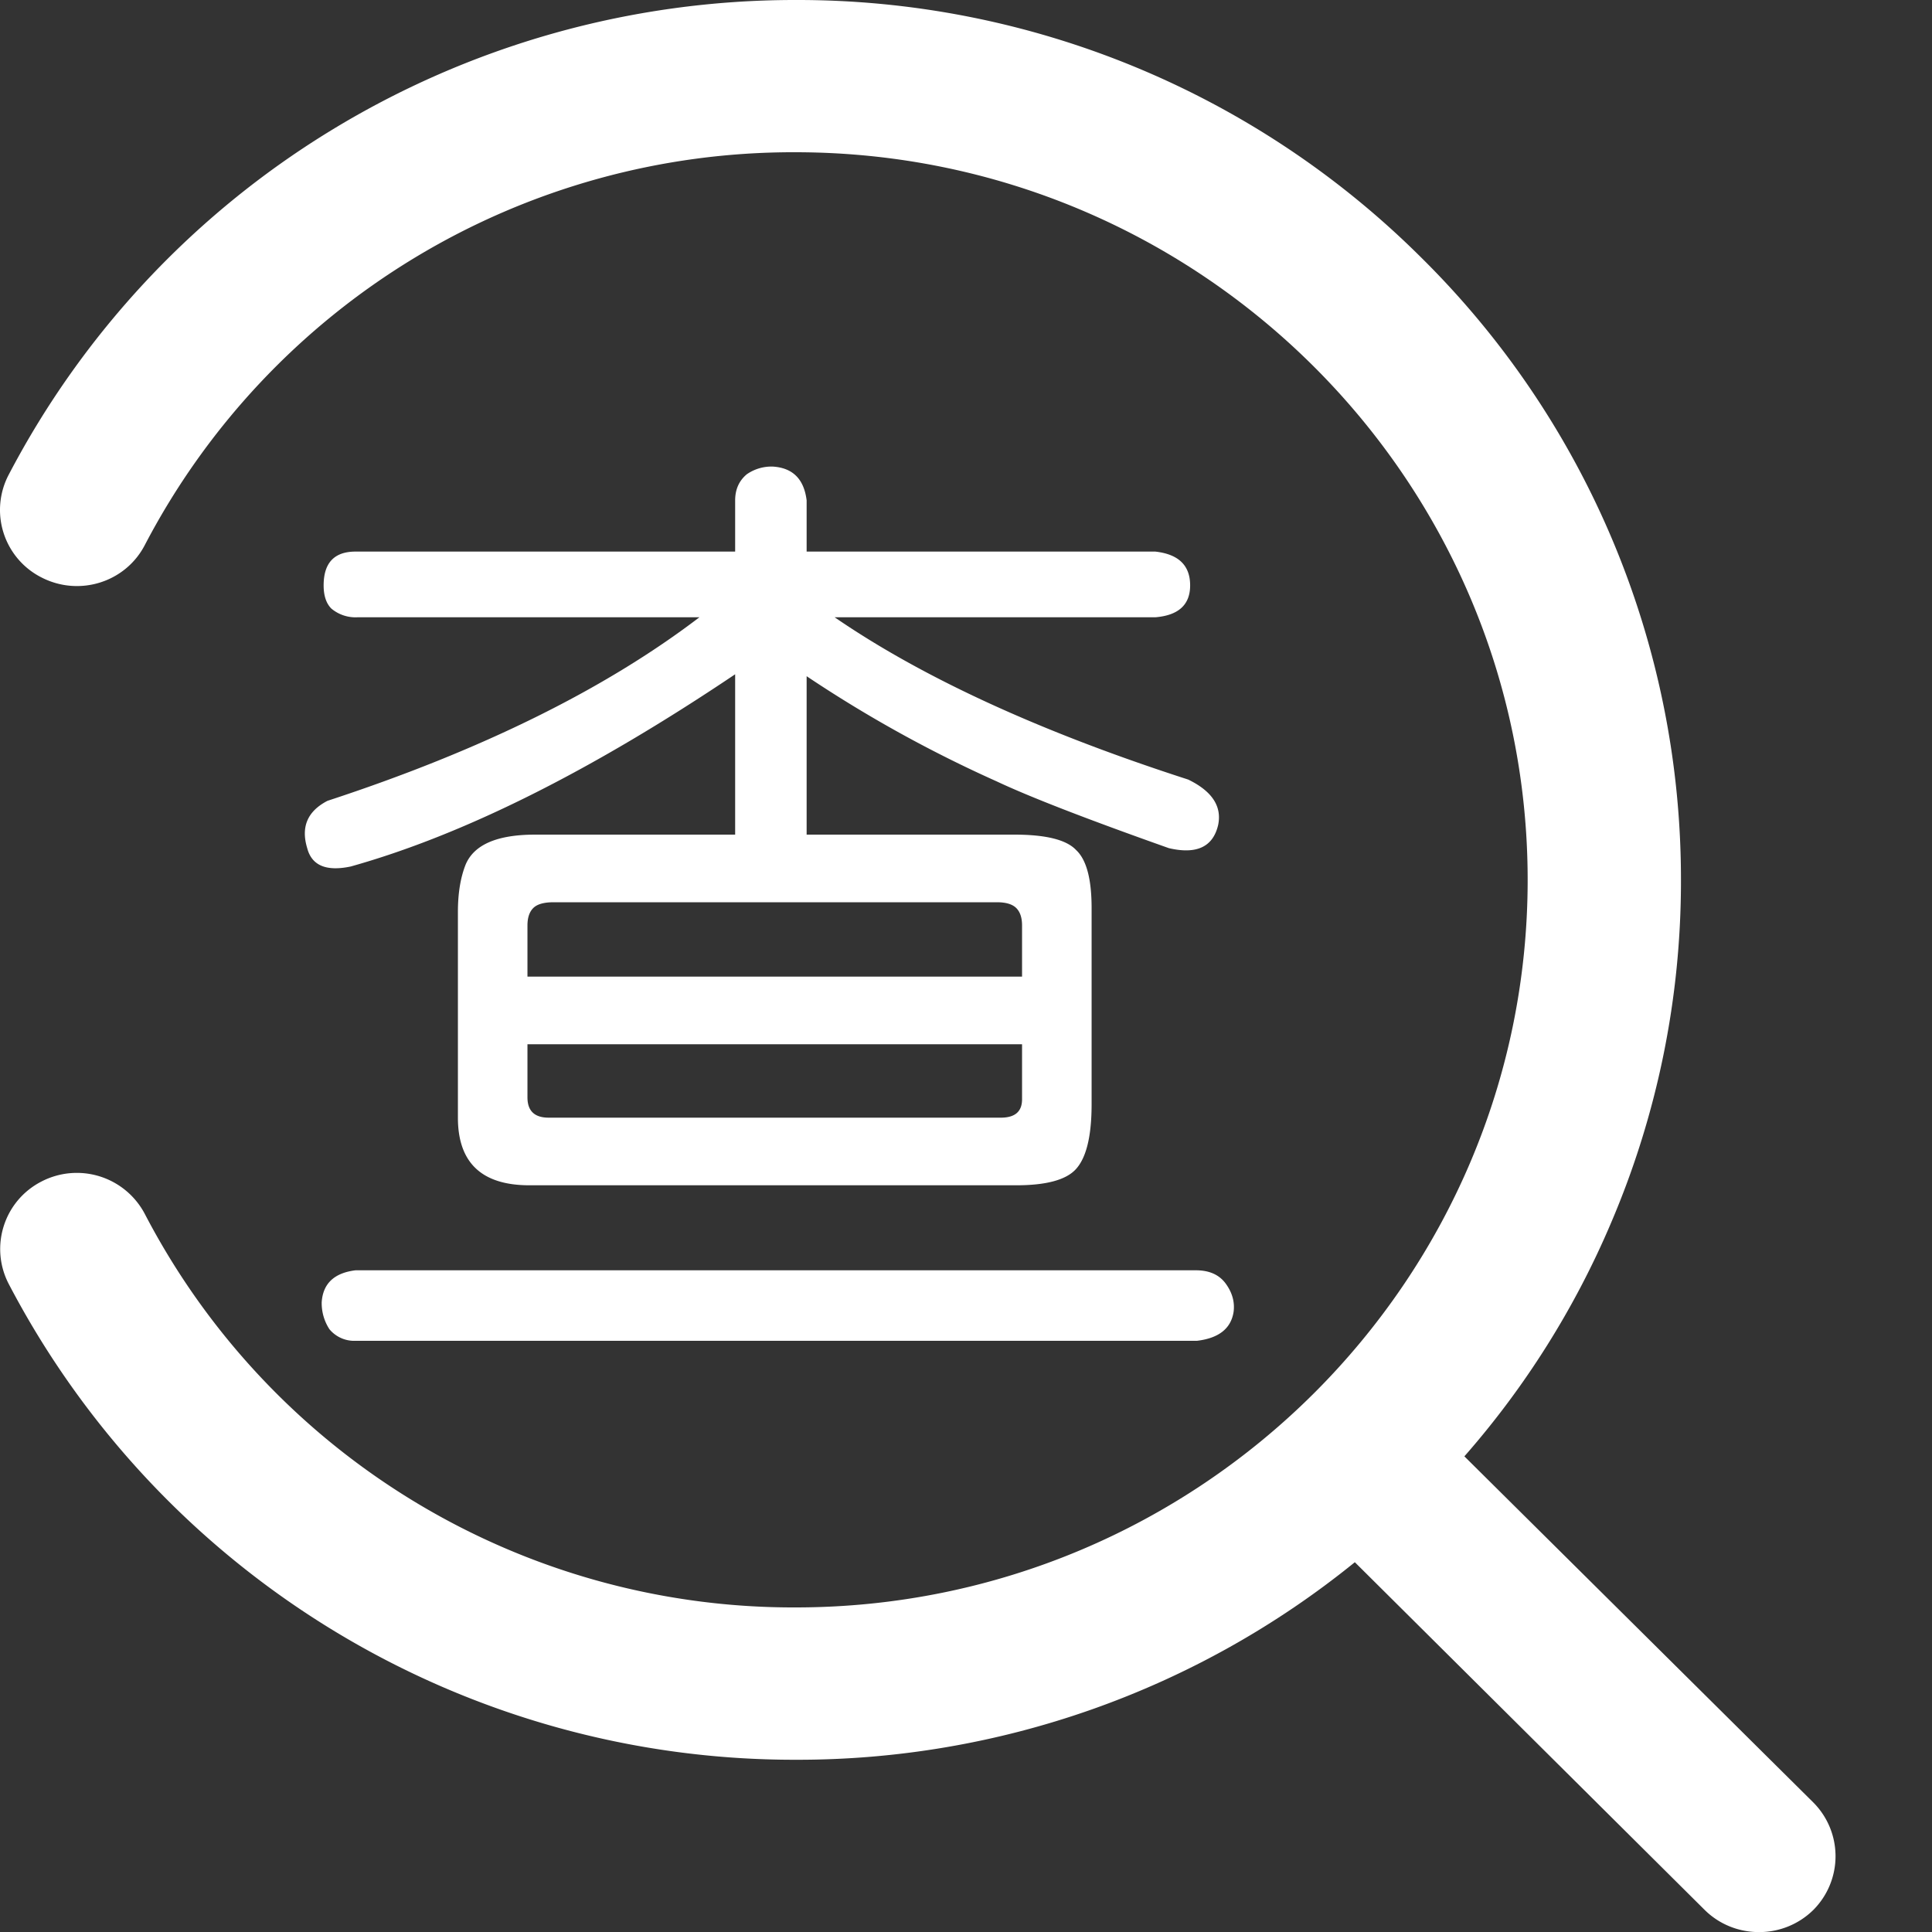 <?xml version="1.0" standalone="no"?><!DOCTYPE svg PUBLIC "-//W3C//DTD SVG 1.1//EN" "http://www.w3.org/Graphics/SVG/1.1/DTD/svg11.dtd"><svg t="1739184668034" class="icon" viewBox="0 0 1024 1024" version="1.1" xmlns="http://www.w3.org/2000/svg" p-id="72835" xmlns:xlink="http://www.w3.org/1999/xlink" width="32" height="32"><rect x="0" y="0" width="1024" height="1024" fill="#333333" stroke="none"/><path d="M960.985 955.239l-184.832-183.347a460.185 460.185 0 0 0 77.824-123.955 460.697 460.697 0 0 0 36.966-181.606 463.052 463.052 0 0 0-137.574-329.728A468.274 468.274 0 0 0 421.593 0.002a471.654 471.654 0 0 0-247.296 69.837A467.967 467.967 0 0 0 4.621 251.598 40.09 40.09 0 0 0 22.029 306.075c19.968 10.24 44.442 2.611 54.733-17.203a387.686 387.686 0 0 1 344.78-208.179c214.016 0 388.147 173.056 388.147 385.689 0 212.684-173.977 385.587-388.044 385.587a387.481 387.481 0 0 1-344.883-208.537 40.704 40.704 0 0 0-54.784-17.203c-19.968 10.24-27.597 34.662-17.306 54.374a469.862 469.862 0 0 0 416.972 252.108 468.786 468.786 0 0 0 296.448-104.704l185.446 184.32c7.885 7.782 18.278 11.725 28.774 11.725a40.858 40.858 0 0 0 28.826-11.776 40.346 40.346 0 0 0-0.102-56.986z" fill="#ffffff" p-id="72836"></path><path d="M389.645 265.217c0-5.786 2.048-10.394 6.144-13.824A22.886 22.886 0 0 1 409.613 247.297c10.598 0.666 16.538 6.656 17.92 17.92v27.136h184.832c12.288 1.382 18.432 7.322 18.432 17.92 0 10.24-6.144 15.872-18.432 16.896H442.381c46.746 32.102 109.209 60.774 187.392 86.016 12.646 6.144 17.92 14.182 15.872 24.064-2.714 11.622-11.418 15.718-26.112 12.288-43.366-15.36-73.728-27.136-91.136-35.328A682.495 682.495 0 0 1 427.533 358.401v83.968h110.08c16.742 0 27.648 2.714 32.768 8.192 5.478 5.12 8.192 15.36 8.192 30.72v103.936c0 16.742-2.714 28.16-8.192 34.304-5.12 5.786-15.718 8.704-31.744 8.704H280.589c-25.242 0-37.888-11.93-37.888-35.84V483.329c0-9.882 1.382-18.278 4.096-25.088 4.454-10.598 16.742-15.872 36.864-15.872h105.984V357.377c-76.134 51.2-144.025 85.145-203.776 101.888-12.954 2.714-20.634-0.512-23.04-9.728-3.43-11.264 0.154-19.61 10.752-25.088 81.254-26.624 146.944-59.034 197.12-97.28H189.453a19.917 19.917 0 0 1-13.824-4.608c-2.714-2.714-4.096-6.81-4.096-12.288 0-11.93 5.632-17.92 16.896-17.92h201.216v-27.136zM293.389 478.209c-5.12 0-8.704 1.024-10.752 3.072-2.048 2.048-3.072 5.12-3.072 9.216v27.136h262.144v-27.136c0-4.096-1.024-7.168-3.072-9.216-2.048-2.048-5.478-3.072-10.24-3.072H293.389z m-13.824 75.264v28.16c0 7.168 3.738 10.752 11.264 10.752h239.616c7.526 0 11.264-3.226 11.264-9.728v-29.184H279.565z m354.303 119.808c7.168 0 12.442 2.406 15.872 7.168 3.43 4.762 4.762 9.728 4.096 14.848-1.382 8.858-7.834 13.978-19.456 15.36H188.429a17.05 17.05 0 0 1-13.824-6.144 25.242 25.242 0 0 1-4.096-14.336c0.666-9.882 6.656-15.514 17.92-16.896h445.439z" fill="#ffffff" p-id="72837"></path></svg>